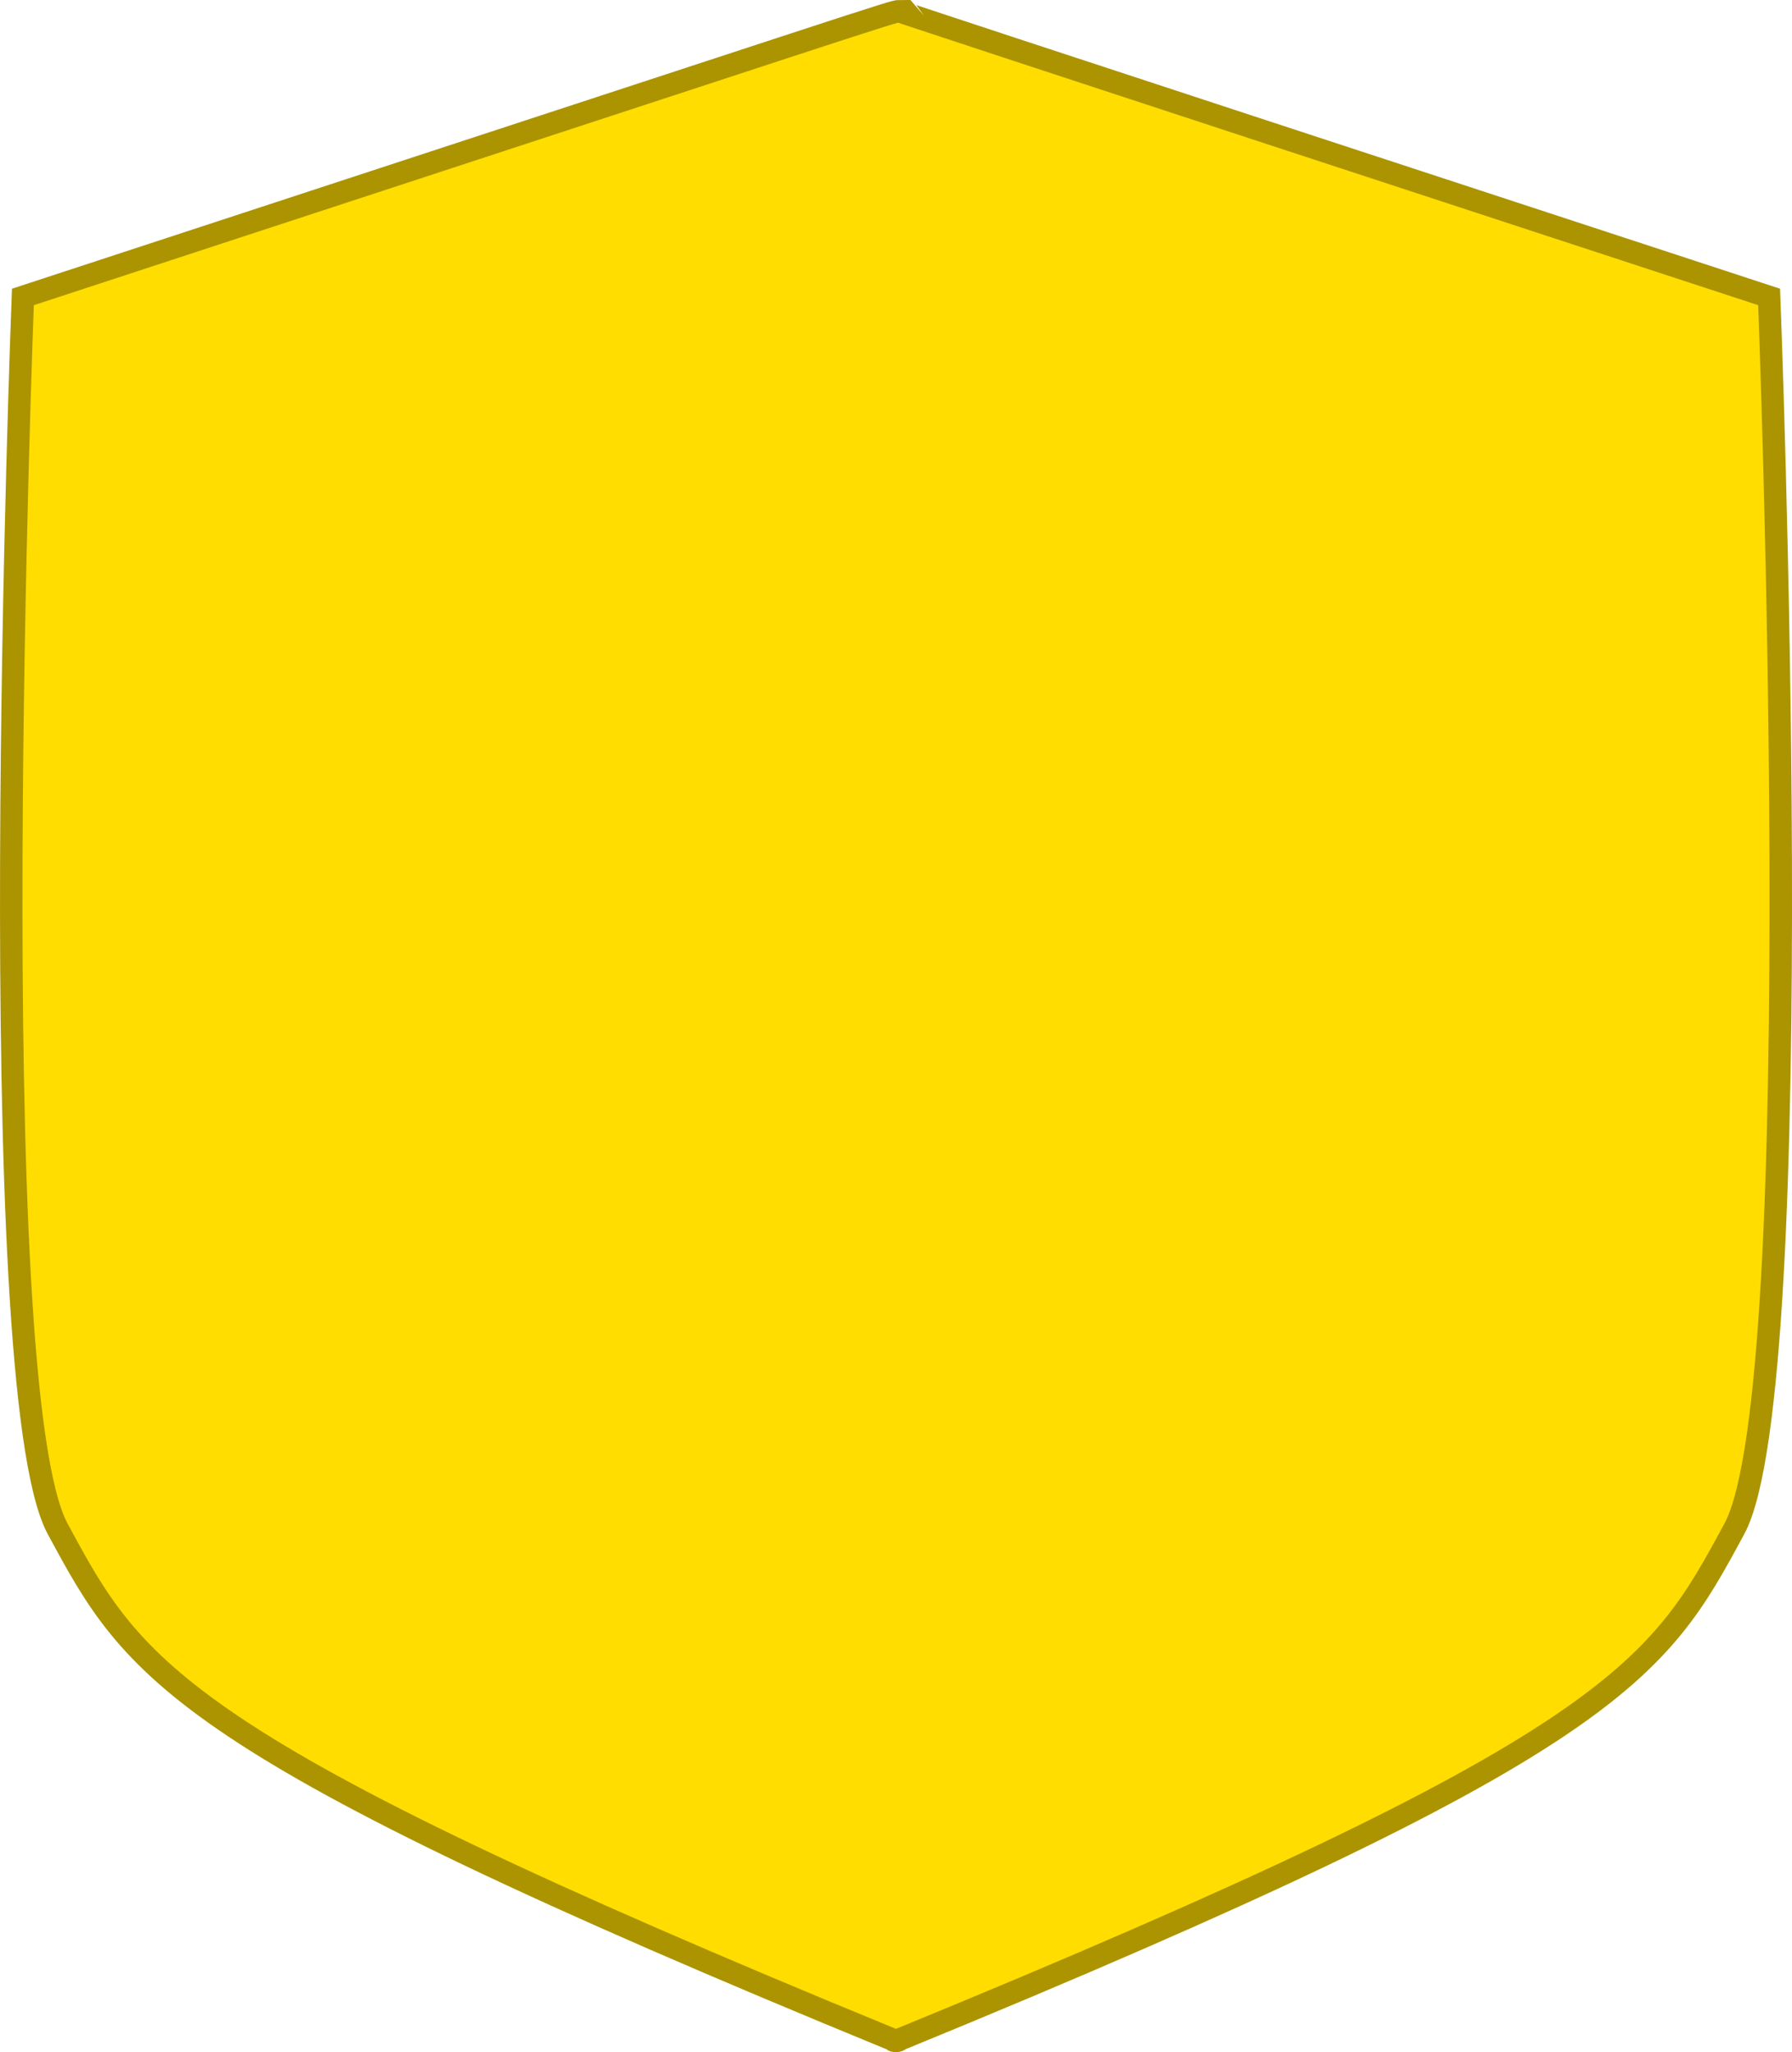 <svg xmlns="http://www.w3.org/2000/svg" width="159.61" height="182.736"><path d="M79.52 181.627c-64.094-26.281-67.531-32.812-74.388-45.5-6.875-12.722-3.093-109.685-3.093-109.685C79.52 1.062 79.52.998 80.091.998c0 0 0 .064 77.482 25.444 0 0 3.783 96.963-3.095 109.685-6.858 12.685-10.293 19.215-74.387 45.5-.001.135-.571.156-.571 0z" fill="#fd0" stroke="#ab9400" stroke-width="2"/></svg>